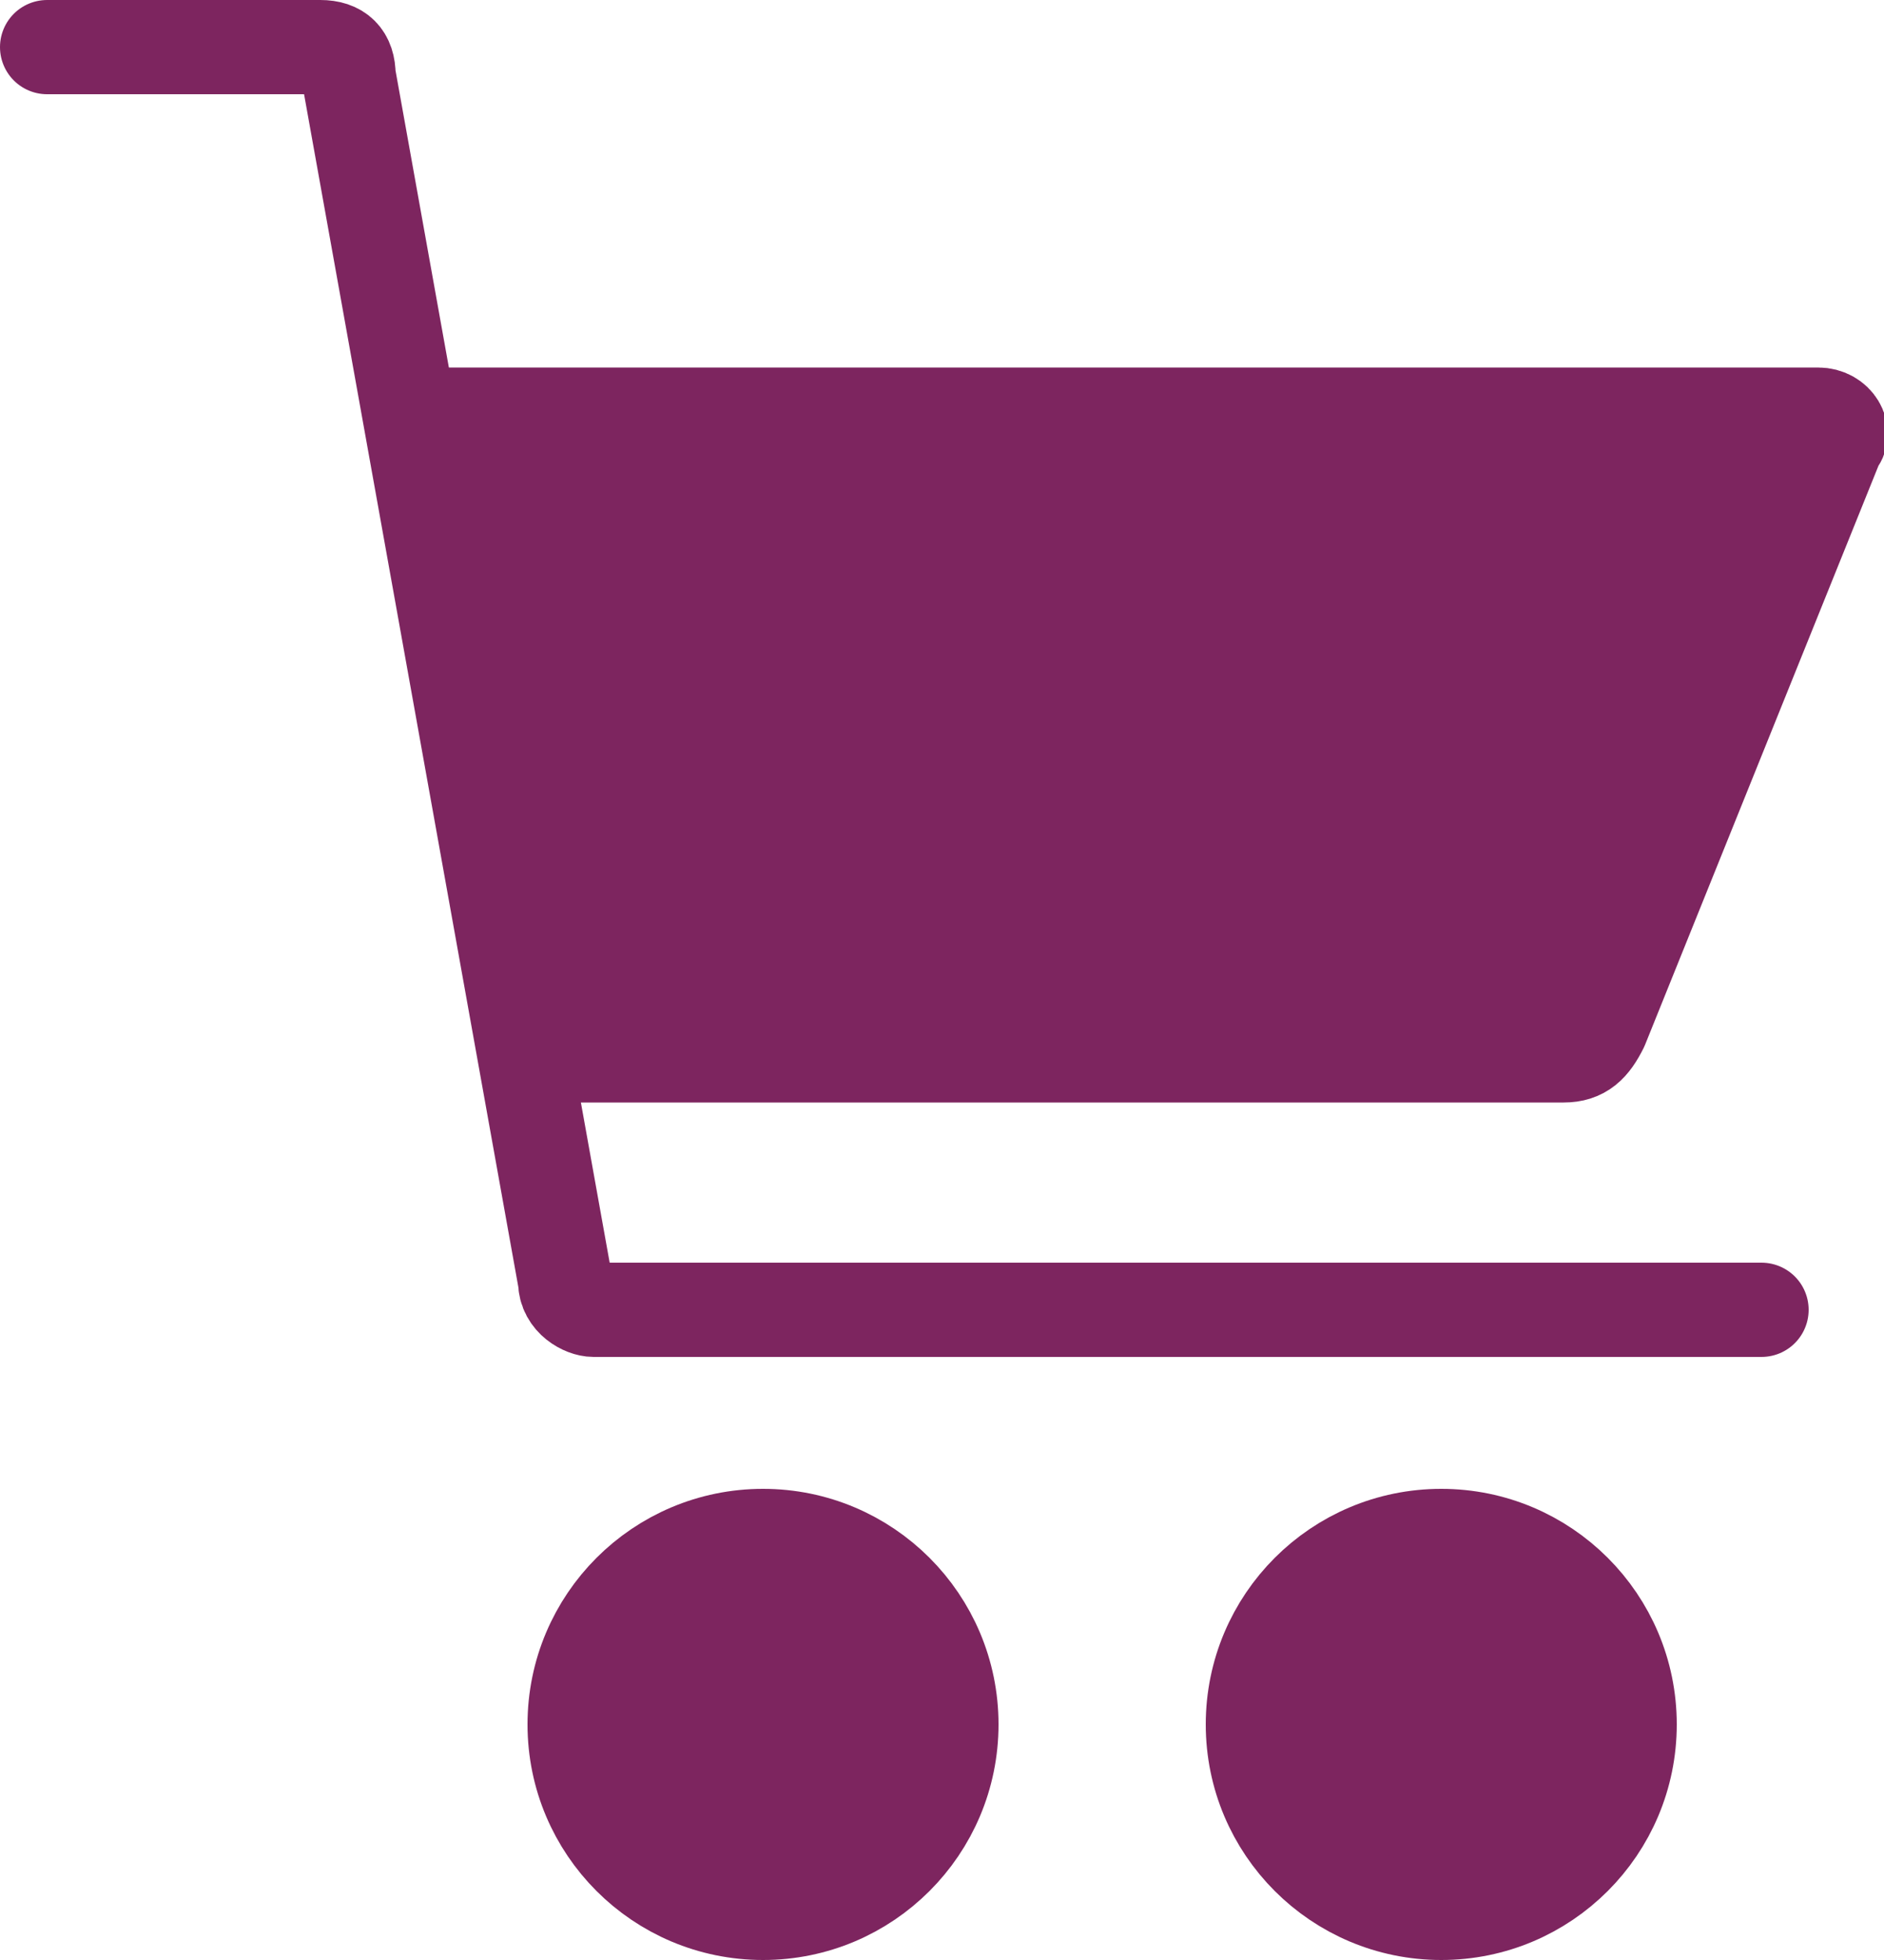 <?xml version="1.0" encoding="utf-8"?>
<!-- Generator: Adobe Illustrator 26.3.1, SVG Export Plug-In . SVG Version: 6.00 Build 0)  -->
<svg version="1.1" id="_層_2" xmlns="http://www.w3.org/2000/svg" xmlns:xlink="http://www.w3.org/1999/xlink" x="0px" y="0px"
	 viewBox="0 0 20 20.8" style="enable-background:new 0 0 20 20.8;" xml:space="preserve">
<style type="text/css">
	.st0{fill:none;stroke:#7D255F;stroke-linecap:round;stroke-linejoin:round;}
	.st1{fill:#7D255F;}
	.st2{fill:#7D255F;stroke:#7D255F;stroke-miterlimit:10;}
</style>
<g id="_層_2-2_00000059279873596394197830000010144761371132141481_">
	<g>
		<path class="st0" d="M0.5,0.5h2.9c0.2,0,0.3,0.1,0.3,0.3L6,13.6c0,0.2,0.2,0.3,0.3,0.3h12.4"/>
		<path class="st0" d="M4.4,4.4h14.9c0.2,0,0.3,0.2,0.2,0.3L17,10.9c-0.1,0.2-0.2,0.3-0.4,0.3H5.8"/>
		<path class="st1" d="M4.4,4.4h14.9c0.2,0,0.3,0.2,0.2,0.3L17,10.9c-0.1,0.2-0.2,0.3-0.4,0.3H5.8"/>
		<circle class="st2" cx="8.1" cy="18.3" r="2"/>
		<circle class="st2" cx="15.3" cy="18.3" r="2"/>
	</g>
</g>
</svg>
